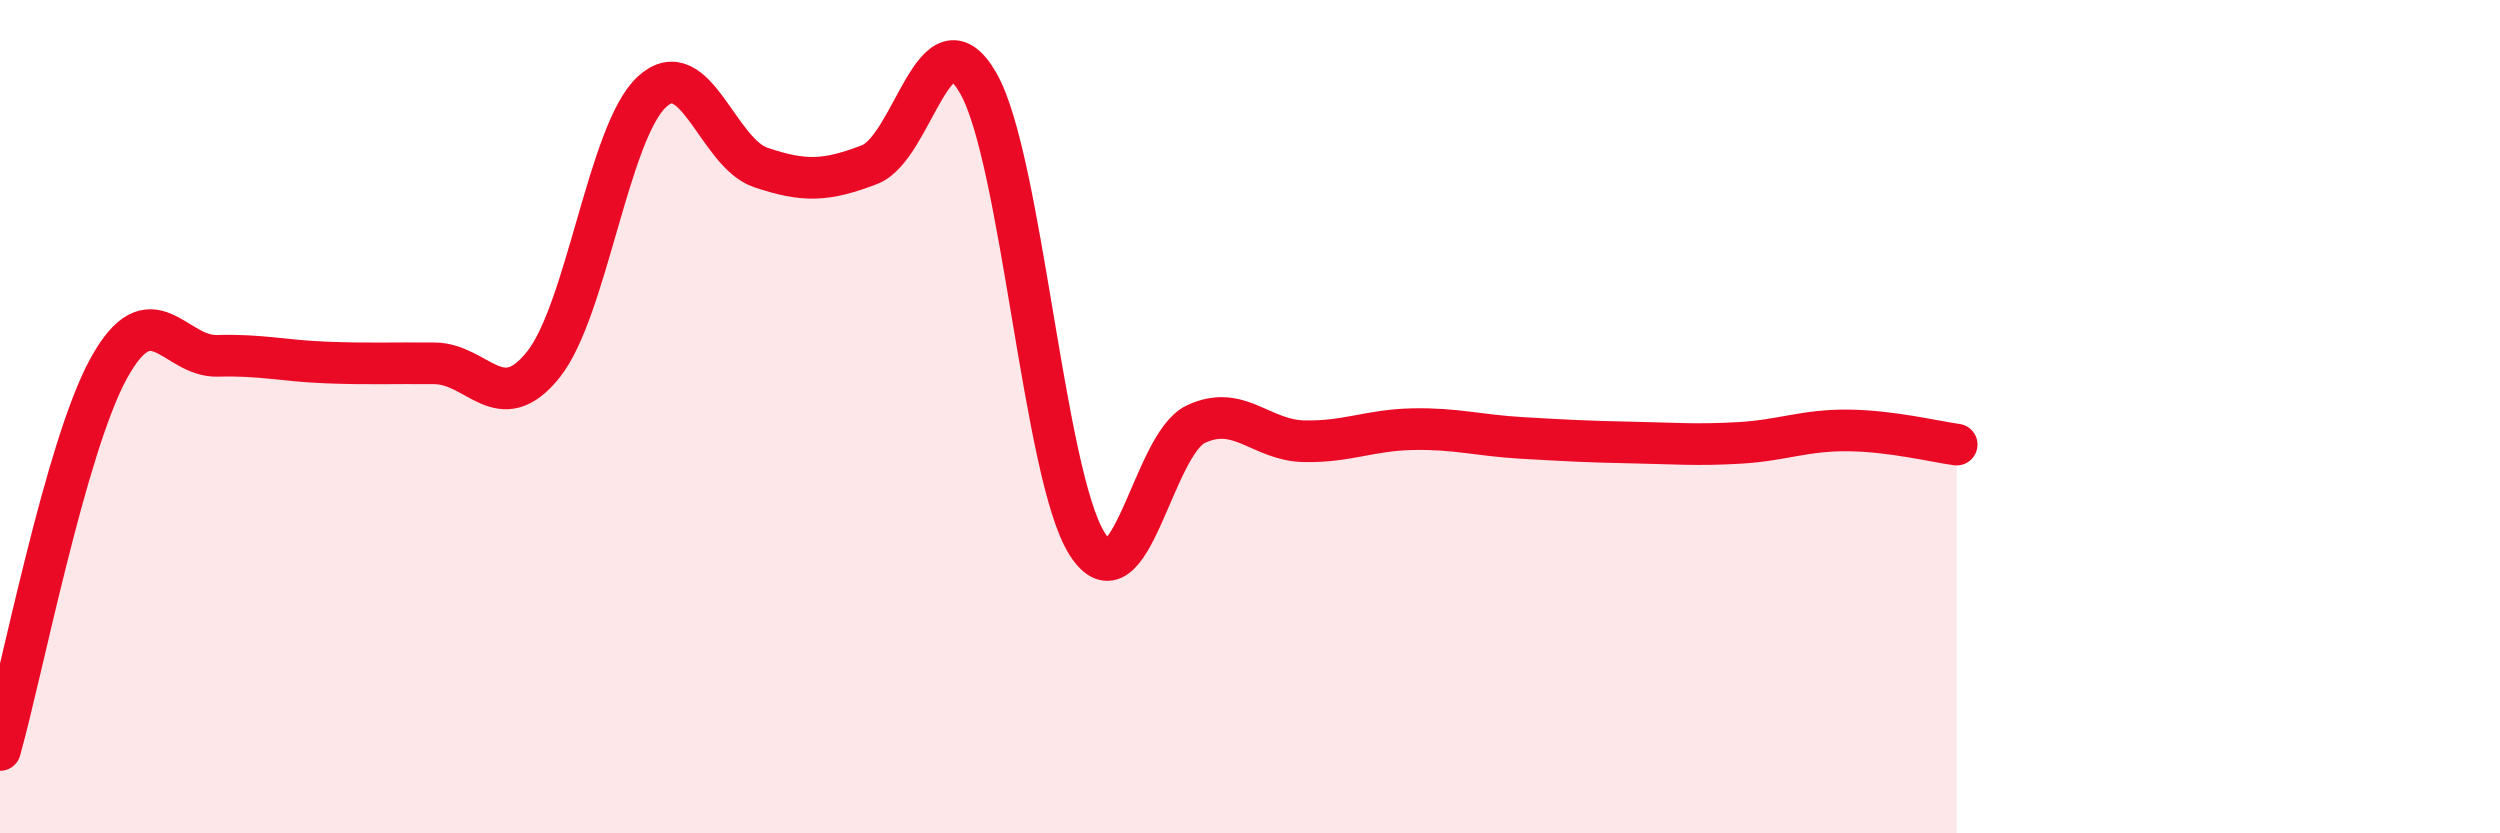
    <svg width="60" height="20" viewBox="0 0 60 20" xmlns="http://www.w3.org/2000/svg">
      <path
        d="M 0,18 C 0.52,16.17 1.57,10.73 2.61,8.84 C 3.65,6.95 4.18,8.57 5.22,8.54 C 6.26,8.51 6.79,8.66 7.83,8.7 C 8.87,8.74 9.39,8.71 10.43,8.72 C 11.47,8.73 12,10.05 13.04,8.75 C 14.08,7.45 14.61,3.15 15.65,2.2 C 16.69,1.25 17.22,3.67 18.26,4.02 C 19.3,4.37 19.83,4.35 20.87,3.95 C 21.91,3.55 22.44,0.18 23.48,2 C 24.52,3.82 25.05,11.41 26.09,13.05 C 27.13,14.69 27.66,10.67 28.7,10.18 C 29.74,9.69 30.26,10.57 31.3,10.59 C 32.34,10.61 32.87,10.32 33.91,10.3 C 34.95,10.28 35.48,10.45 36.52,10.51 C 37.56,10.57 38.09,10.6 39.13,10.62 C 40.17,10.64 40.7,10.69 41.74,10.63 C 42.78,10.57 43.31,10.32 44.35,10.33 C 45.39,10.34 46.44,10.6 46.96,10.67L46.96 20L0 20Z"
        fill="#EB0A25"
        opacity="0.1"
        stroke-linecap="round"
        stroke-linejoin="round"
      />
      <path
        d="M 0,18 C 0.52,16.17 1.57,10.73 2.61,8.84 C 3.65,6.95 4.18,8.57 5.22,8.54 C 6.26,8.51 6.79,8.66 7.83,8.7 C 8.87,8.74 9.39,8.71 10.43,8.72 C 11.47,8.73 12,10.05 13.04,8.75 C 14.08,7.45 14.61,3.15 15.65,2.2 C 16.69,1.25 17.22,3.67 18.26,4.02 C 19.3,4.37 19.83,4.35 20.87,3.95 C 21.91,3.55 22.44,0.18 23.48,2 C 24.52,3.82 25.05,11.41 26.09,13.05 C 27.13,14.69 27.66,10.67 28.7,10.18 C 29.74,9.69 30.26,10.57 31.3,10.59 C 32.34,10.61 32.87,10.32 33.91,10.3 C 34.95,10.28 35.48,10.45 36.52,10.51 C 37.56,10.57 38.09,10.6 39.13,10.62 C 40.17,10.64 40.7,10.69 41.74,10.63 C 42.78,10.57 43.31,10.32 44.35,10.33 C 45.39,10.34 46.44,10.6 46.96,10.67"
        stroke="#EB0A25"
        stroke-width="1"
        fill="none"
        stroke-linecap="round"
        stroke-linejoin="round"
      />
    </svg>
  